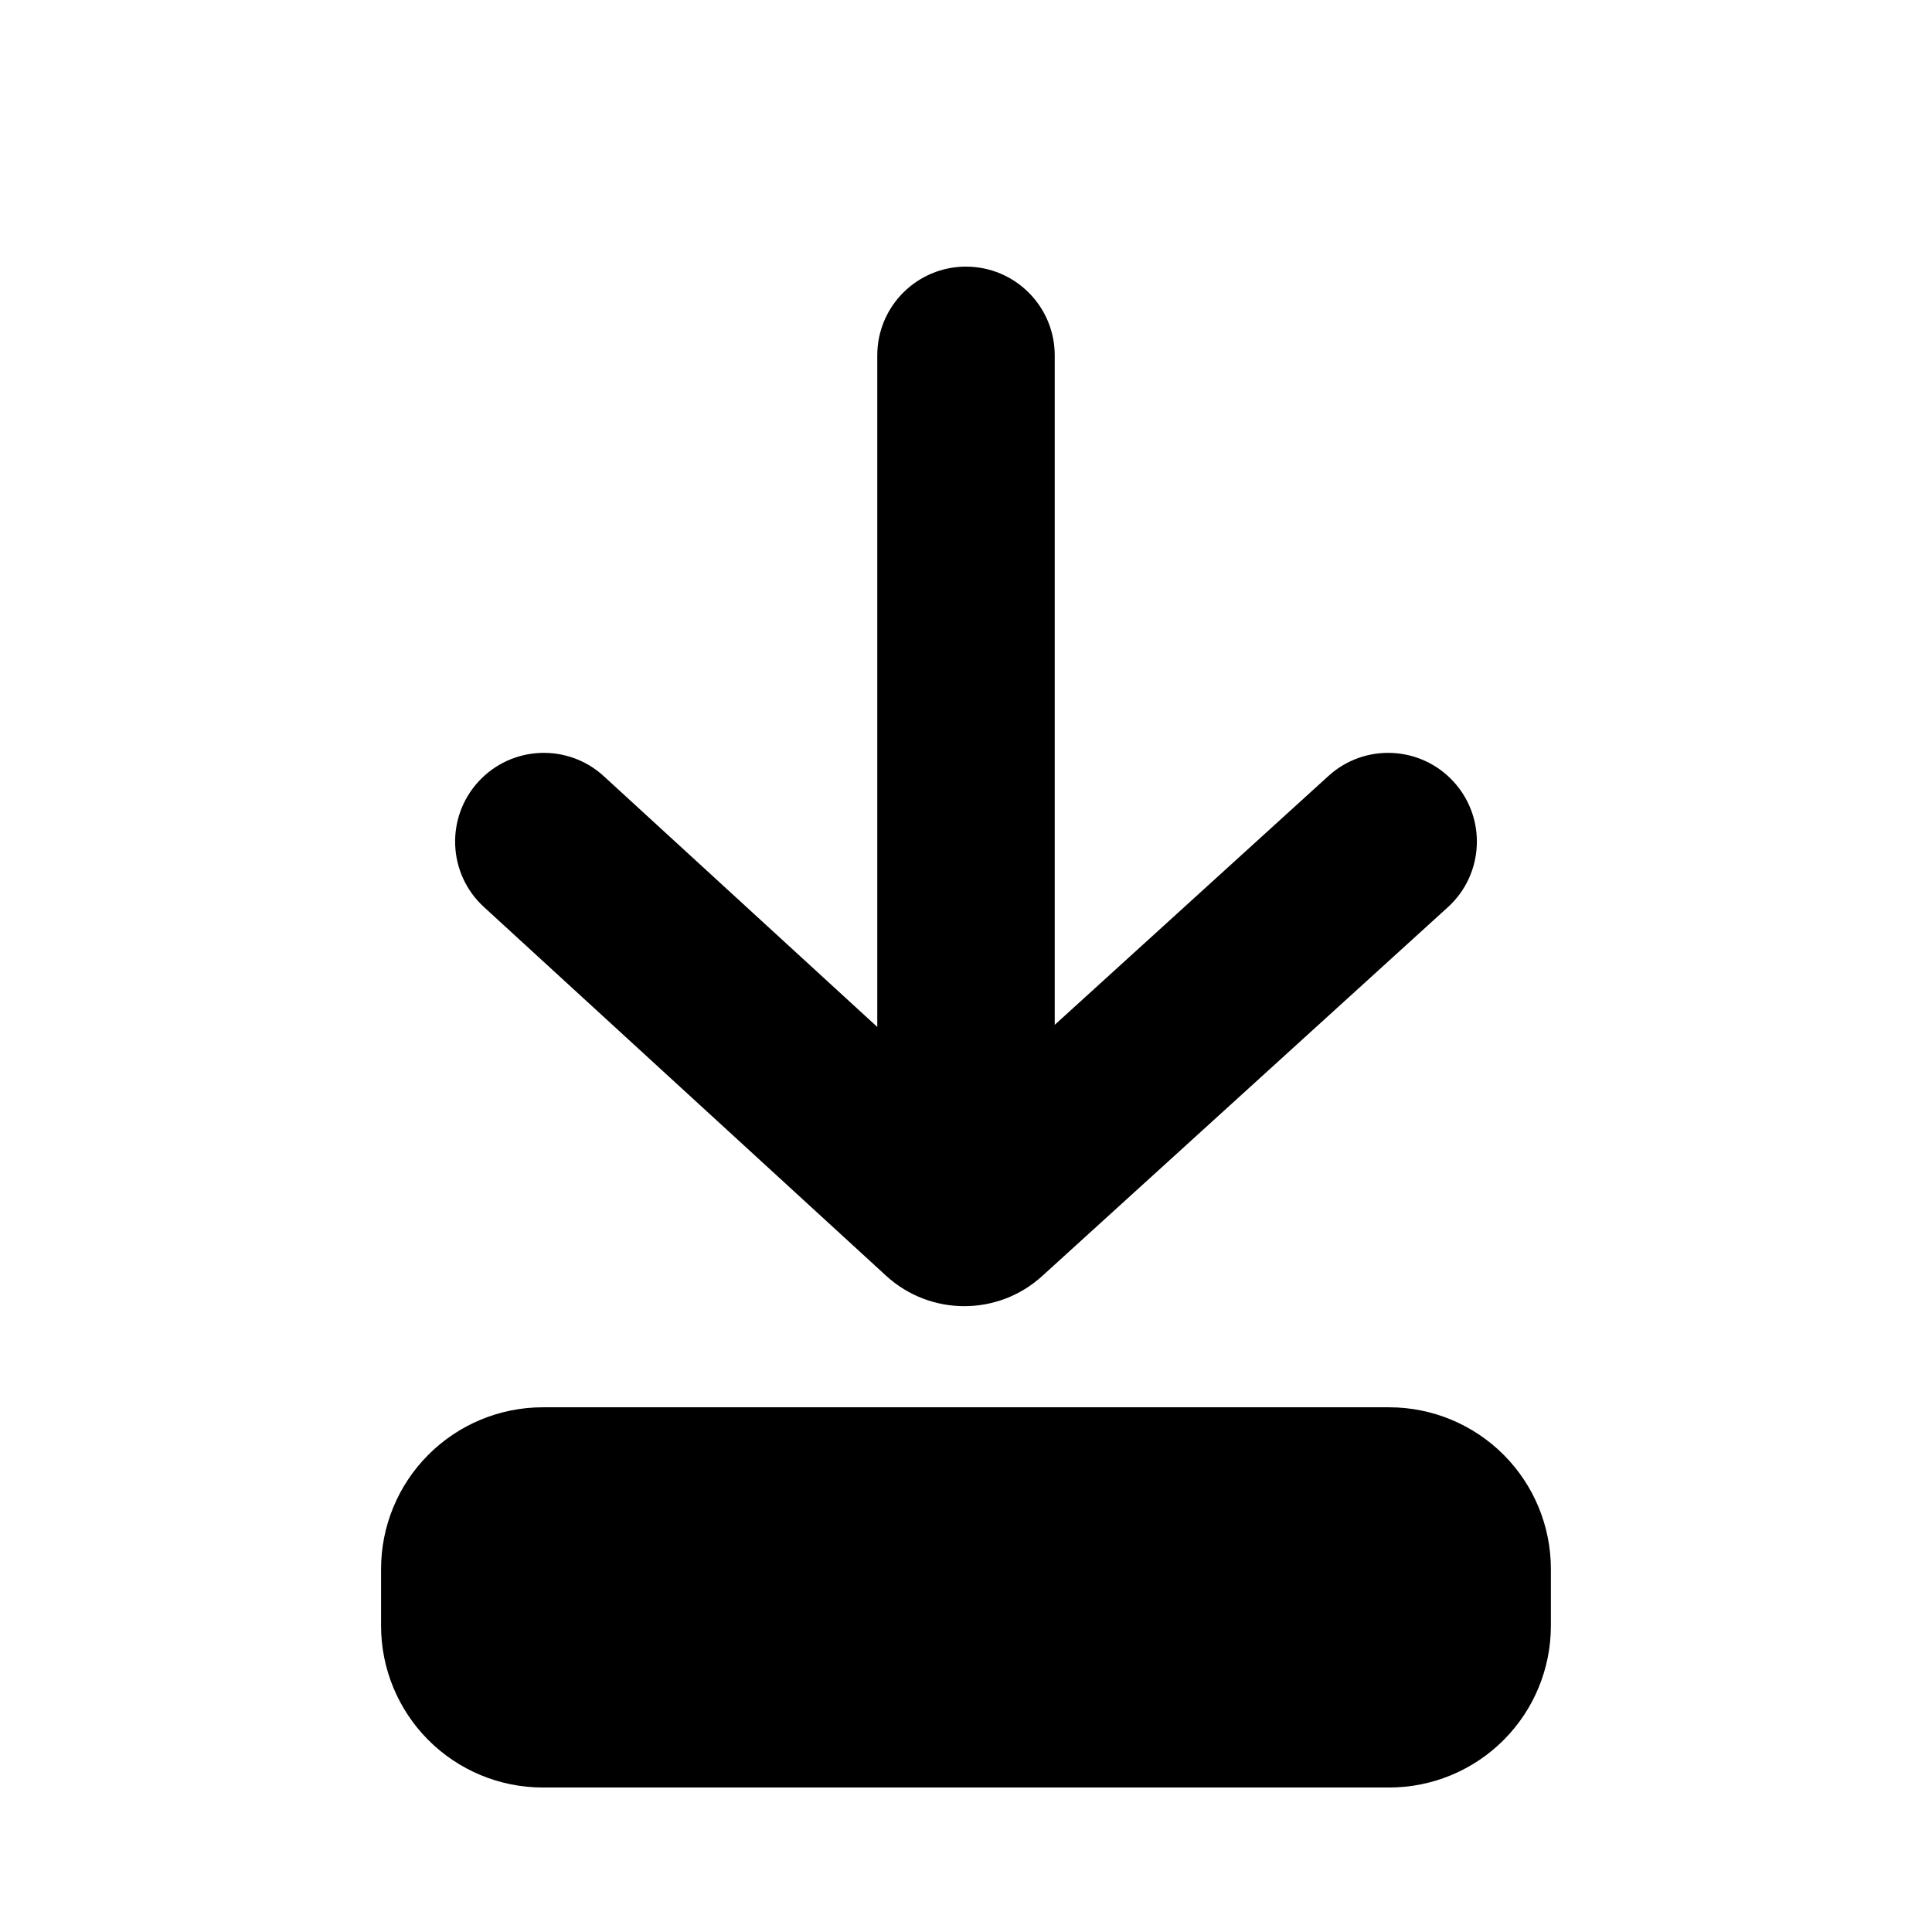<?xml version="1.0" encoding="UTF-8"?>
<!-- Uploaded to: ICON Repo, www.svgrepo.com, Generator: ICON Repo Mixer Tools -->
<svg fill="#000000" width="800px" height="800px" version="1.1" viewBox="144 144 512 512" xmlns="http://www.w3.org/2000/svg">
 <g>
  <path d="m555 574.85v-15.039c0-11.32-4.473-22.18-12.449-30.207-8.051-8.102-18.992-12.656-30.406-12.656h-224.3c-11.414 0-22.359 4.555-30.406 12.656-7.977 8.027-12.453 18.887-12.453 30.207v15.039c0 11.32 4.477 22.176 12.453 30.207 8.047 8.098 18.992 12.652 30.406 12.652h224.3c11.414 0 22.355-4.555 30.406-12.652 7.977-8.031 12.449-18.887 12.449-30.207z"/>
  <path d="m400 214.66c12.984 0 23.512 10.527 23.512 23.512v177.42l72.547-65.957c9.609-8.738 24.48-8.031 33.211 1.578 8.738 9.605 8.031 24.477-1.578 33.211l-107.51 97.746c-11.734 10.672-29.668 10.633-41.359-0.086l-106.59-97.727c-9.57-8.773-10.215-23.648-1.438-33.219 8.773-9.57 23.648-10.215 33.219-1.438l72.473 66.449v-177.98c0-12.984 10.523-23.512 23.508-23.512z" fill-rule="evenodd"/>
 </g>
</svg>